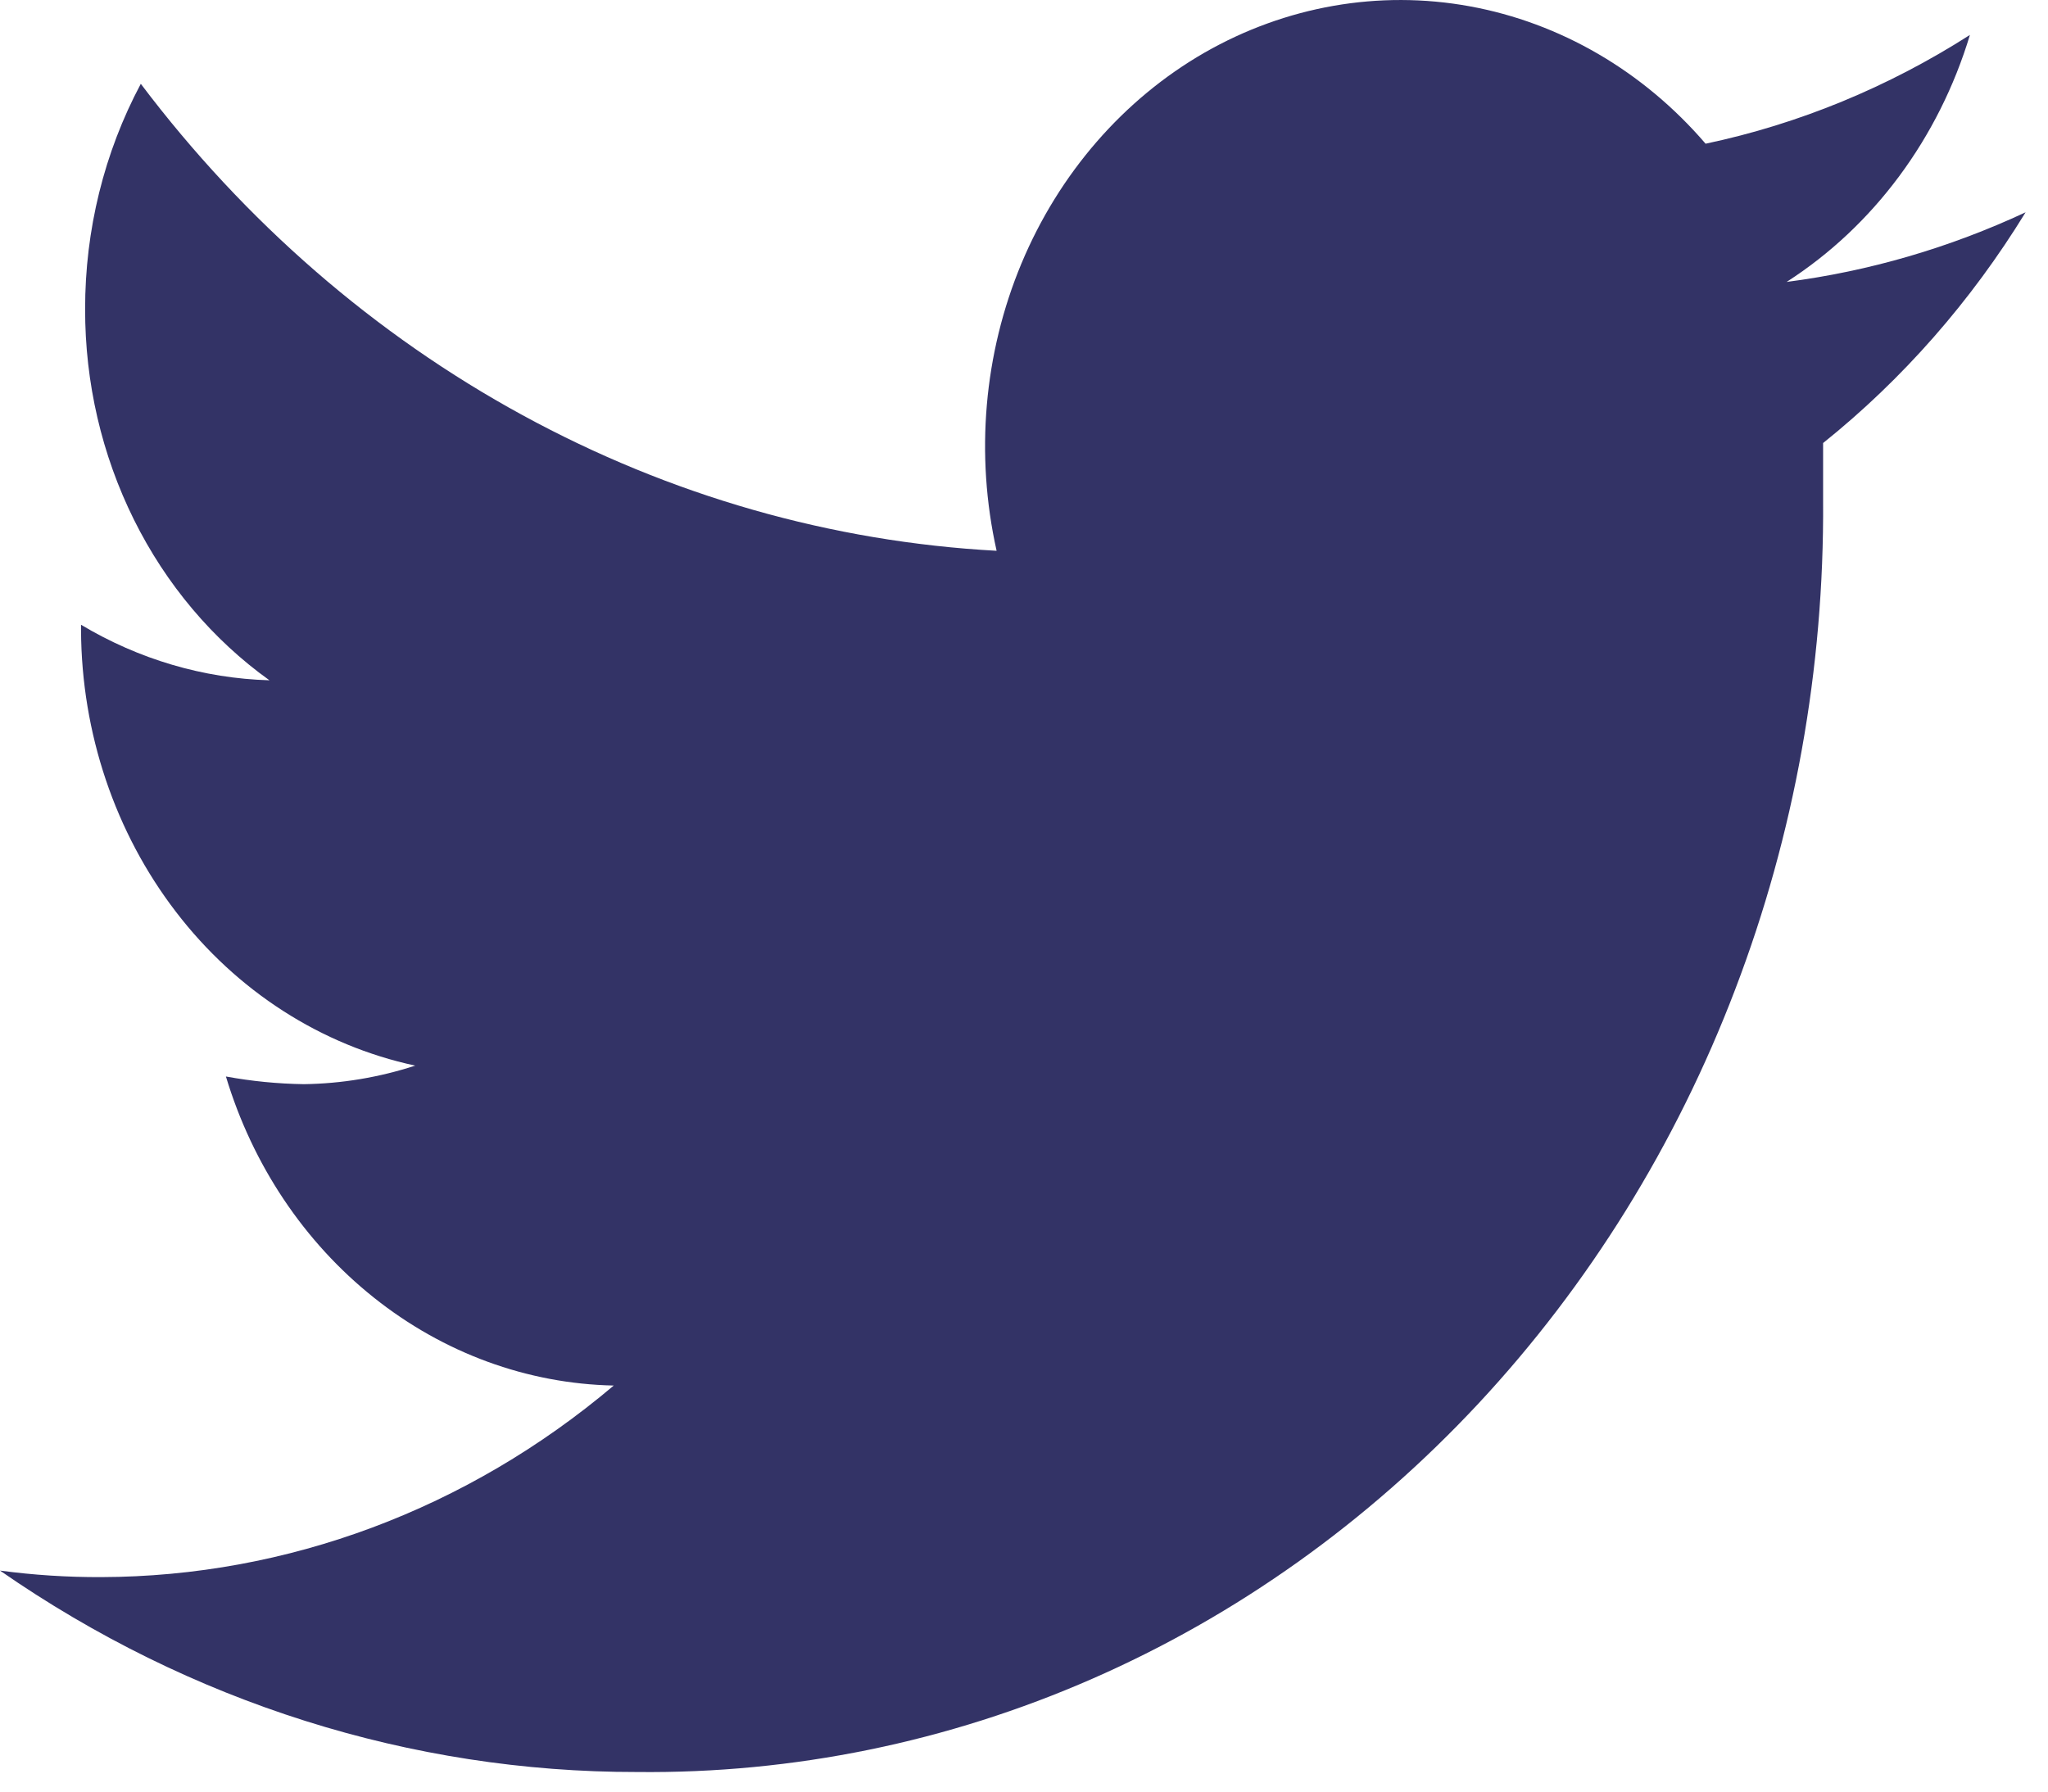 <svg width="16" height="14" viewBox="0 0 16 14" fill="none" xmlns="http://www.w3.org/2000/svg">
<path d="M15.825 1.659C15.231 1.936 14.602 2.12 13.958 2.203C14.637 1.767 15.146 1.081 15.39 0.273C14.752 0.681 14.054 0.969 13.325 1.123C12.838 0.556 12.19 0.178 11.481 0.049C10.773 -0.08 10.045 0.048 9.411 0.411C8.778 0.775 8.274 1.355 7.98 2.059C7.686 2.764 7.618 3.553 7.786 4.304C6.496 4.234 5.234 3.873 4.082 3.244C2.93 2.616 1.914 1.734 1.1 0.655C0.814 1.191 0.664 1.798 0.665 2.416C0.664 2.99 0.795 3.554 1.046 4.06C1.297 4.566 1.661 4.998 2.105 5.316C1.589 5.301 1.084 5.152 0.633 4.882V4.925C0.637 5.729 0.899 6.506 1.375 7.126C1.85 7.746 2.511 8.17 3.244 8.327C2.962 8.419 2.669 8.468 2.374 8.472C2.17 8.469 1.966 8.449 1.765 8.412C1.973 9.103 2.377 9.707 2.921 10.14C3.464 10.573 4.119 10.813 4.795 10.827C3.653 11.793 2.244 12.32 0.791 12.324C0.527 12.325 0.262 12.308 0 12.273C1.483 13.303 3.212 13.849 4.977 13.847C6.195 13.86 7.404 13.613 8.532 13.119C9.661 12.625 10.686 11.894 11.549 10.969C12.411 10.044 13.094 8.944 13.556 7.732C14.019 6.521 14.252 5.222 14.243 3.913C14.243 3.768 14.243 3.615 14.243 3.462C14.864 2.964 15.399 2.354 15.825 1.659Z" fill="#333366"/>
</svg>
